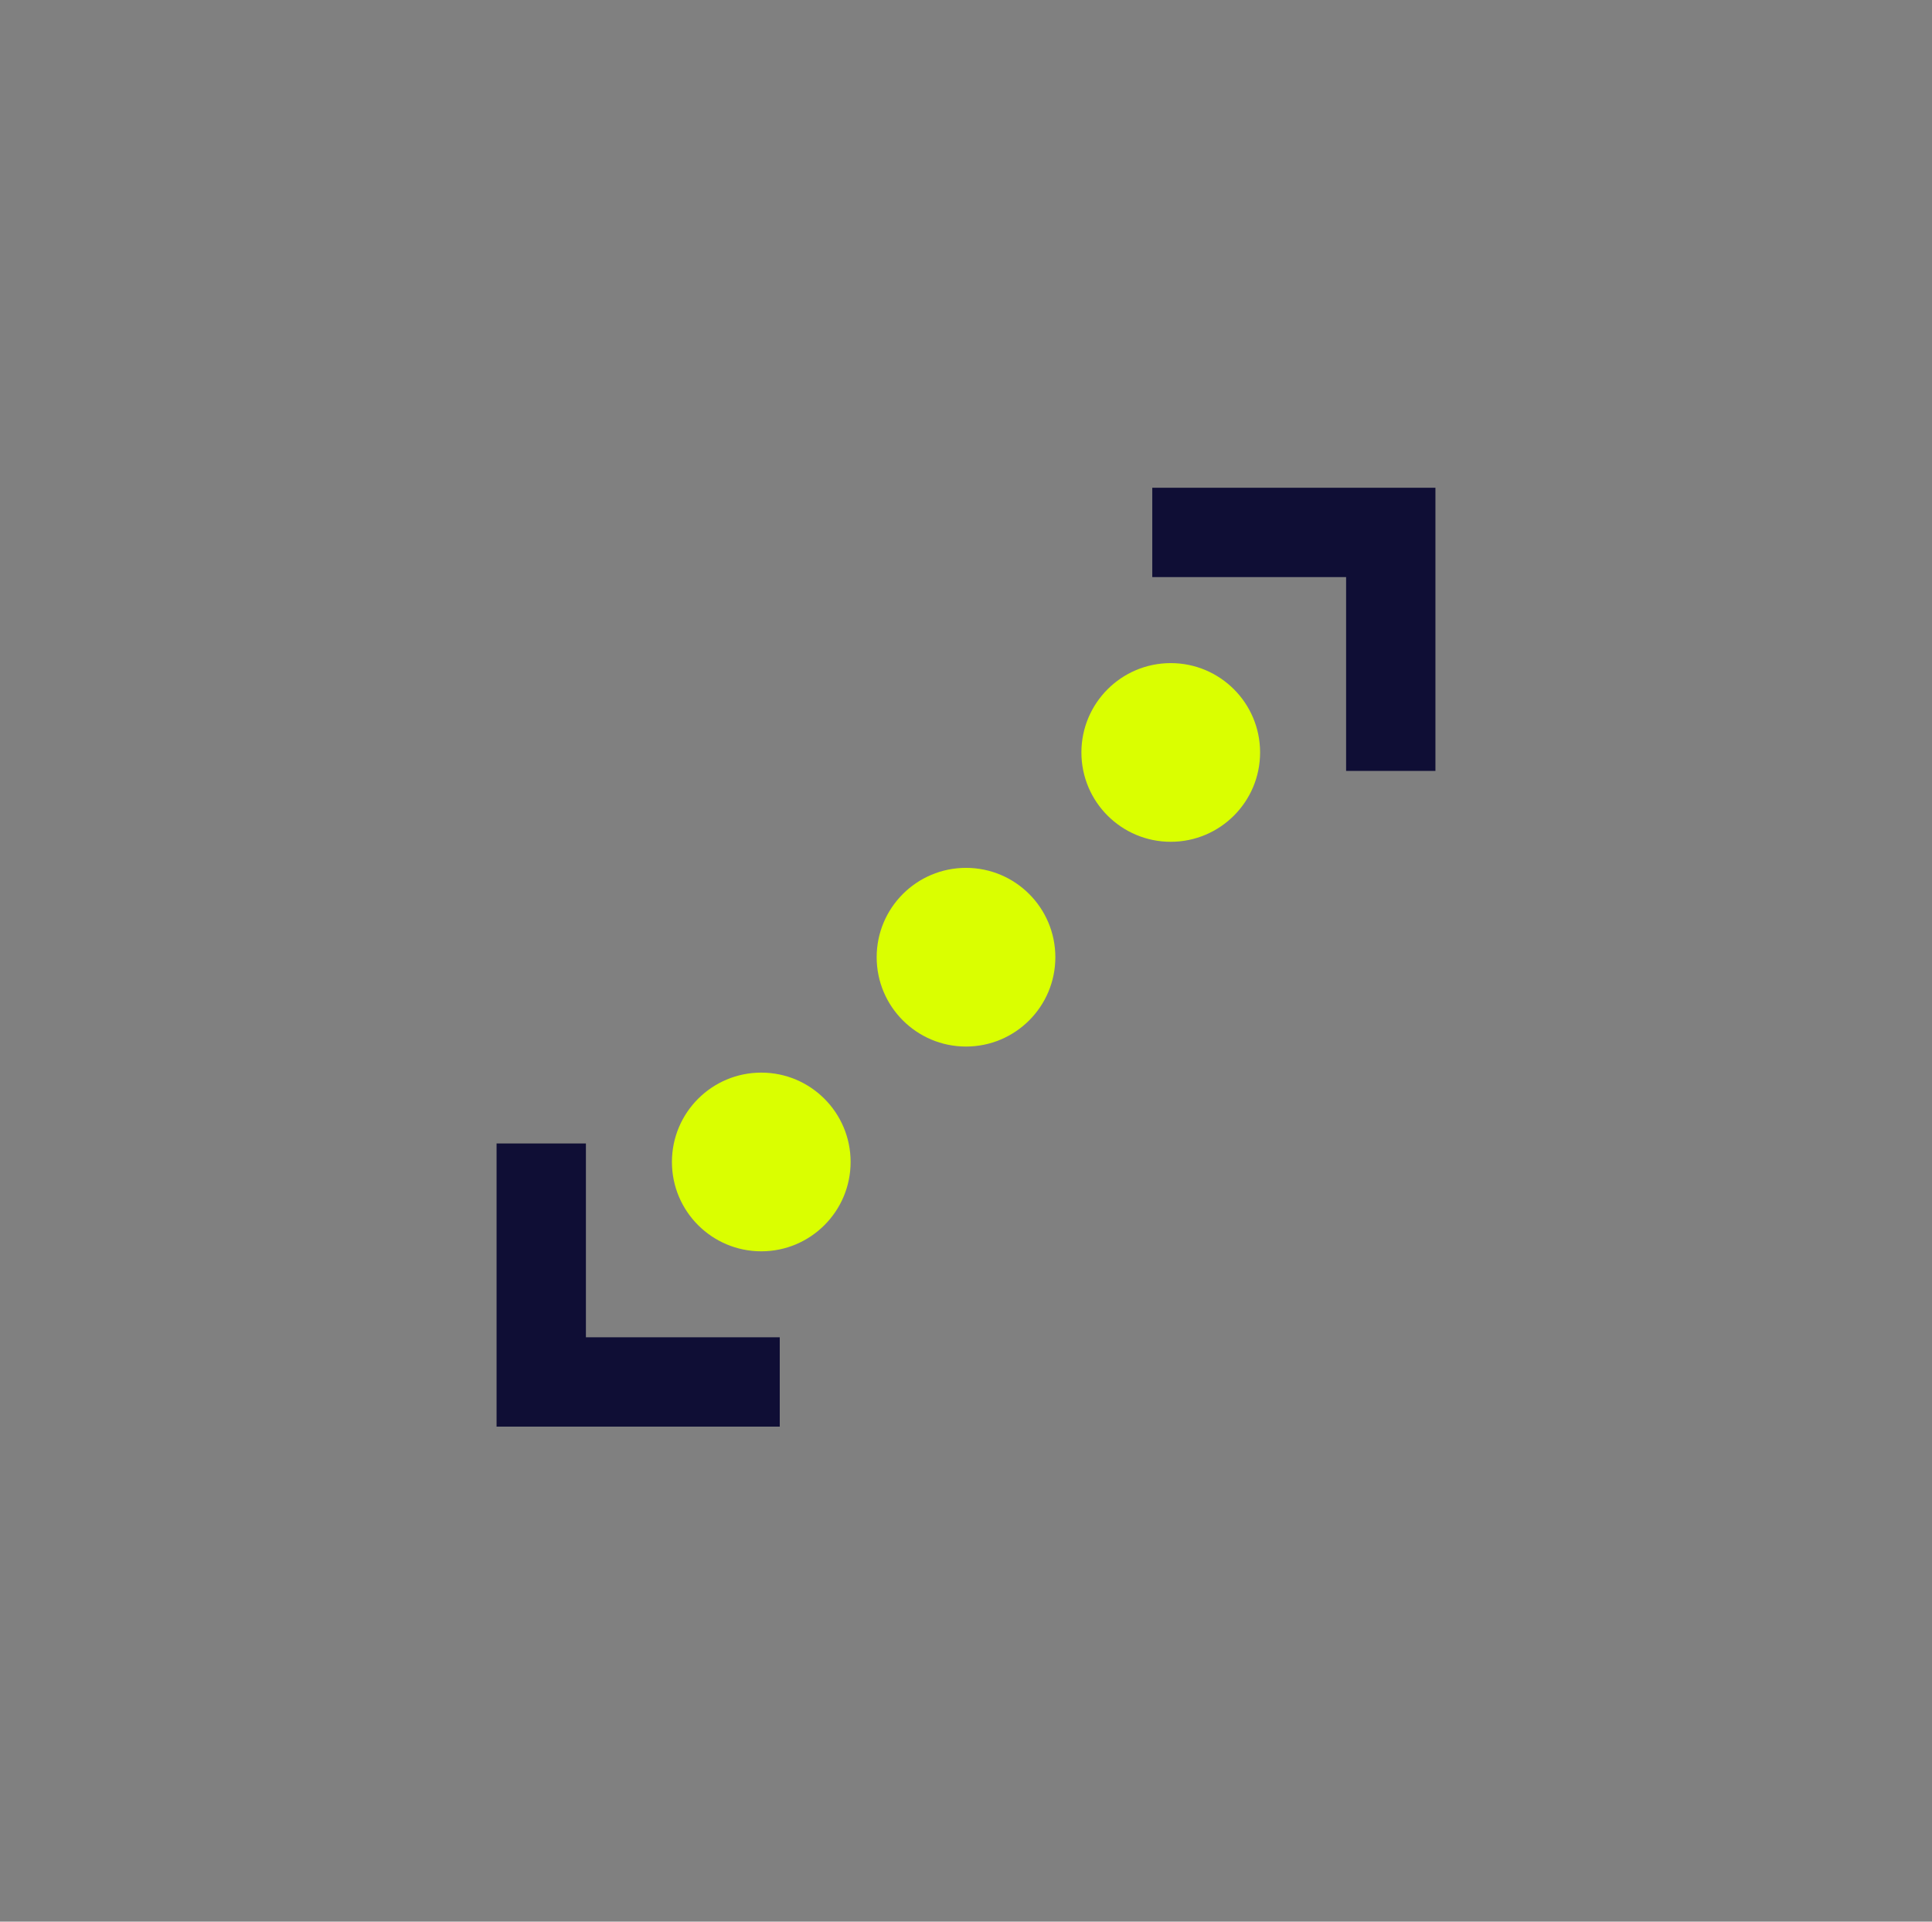<svg width="186" height="185" viewBox="0 0 186 185" fill="none" xmlns="http://www.w3.org/2000/svg">
<rect x="0" y="0" width="186" height="185" fill="#808080" stroke="none"/>
<g clip-path="url(#clip0_920_100)">
<path d="M110.933 46.957V55.558H129.594V74.219H138.195V46.957H110.933Z" fill="#0F0E35"/>
<path d="M75.069 137.345V128.744H56.407V110.083H47.806V137.345H75.069Z" fill="#0F0E35"/>
<path d="M93.001 100.752C97.752 100.752 101.602 96.901 101.602 92.151C101.602 87.401 97.752 83.55 93.001 83.55C88.251 83.55 84.4 87.401 84.4 92.151C84.4 96.901 88.251 100.752 93.001 100.752Z" fill="#DAFF00"/>
<path d="M112.712 81.04C117.463 81.04 121.313 77.189 121.313 72.439C121.313 67.689 117.463 63.838 112.712 63.838C107.962 63.838 104.111 67.689 104.111 72.439C104.111 77.189 107.962 81.04 112.712 81.04Z" fill="#DAFF00"/>
<path d="M73.29 120.465C78.04 120.465 81.891 116.614 81.891 111.863C81.891 107.113 78.04 103.262 73.29 103.262C68.539 103.262 64.689 107.113 64.689 111.863C64.689 116.614 68.539 120.465 73.29 120.465Z" fill="#DAFF00"/>
</g>
<defs>
<clipPath id="clip0_920_100">
<rect width="90.388" height="90.388" fill="white" transform="translate(47.806 46.957)"/>
</clipPath>
</defs>
</svg>
